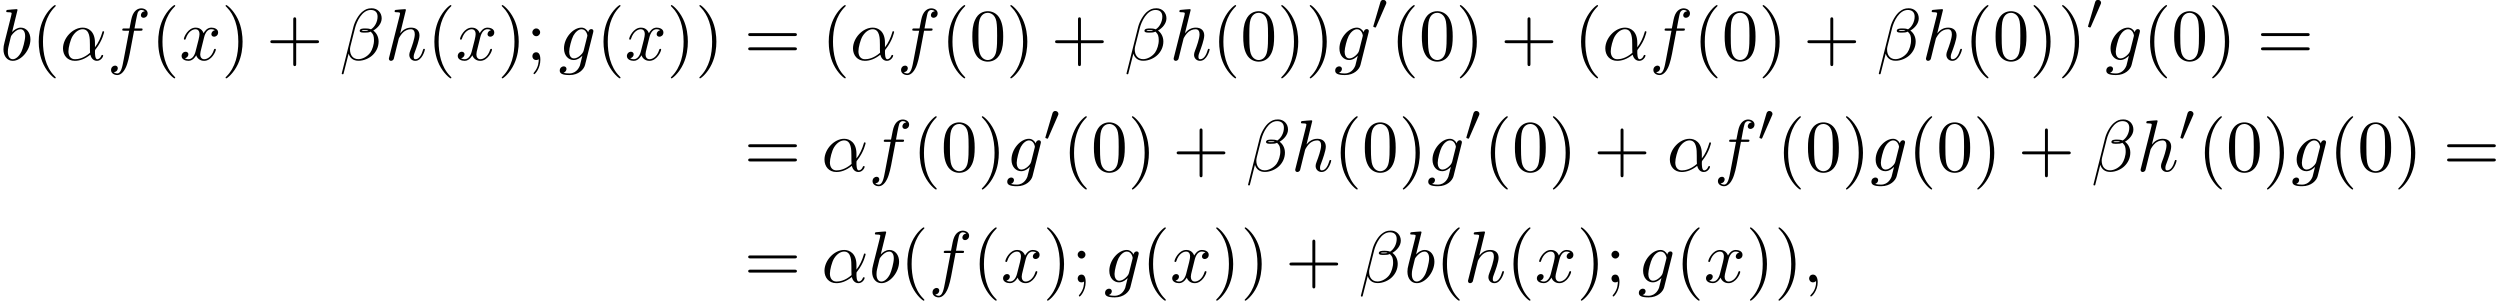 <?xml version='1.0' encoding='UTF-8'?>
<!-- This file was generated by dvisvgm 2.13.3 -->
<svg version='1.1' xmlns='http://www.w3.org/2000/svg' xmlns:xlink='http://www.w3.org/1999/xlink' width='371.934pt' height='44.735pt' viewBox='53.798 81.25 371.934 44.735'>
<defs>
<path id='g0-48' d='M2.112-3.778C2.152-3.881 2.184-3.937 2.184-4.017C2.184-4.28 1.945-4.455 1.722-4.455C1.403-4.455 1.315-4.176 1.283-4.065L.271-.63C.239-.534 .239-.51 .239-.502C.239-.43 .287-.414 .367-.391C.51-.327 .526-.327 .542-.327C.566-.327 .614-.327 .669-.462L2.112-3.778Z'/>
<path id='g1-11' d='M5.204-2.575C5.204-4.287 4.189-4.822 3.382-4.822C1.887-4.822 .447-3.262 .447-1.724C.447-.709 1.102 .12 2.215 .12C2.902 .12 3.687-.131 4.516-.796C4.658-.218 5.018 .12 5.509 .12C6.087 .12 6.425-.48 6.425-.655C6.425-.731 6.36-.764 6.295-.764C6.218-.764 6.185-.731 6.153-.655C5.956-.12 5.564-.12 5.542-.12C5.204-.12 5.204-.971 5.204-1.233C5.204-1.462 5.204-1.484 5.313-1.615C6.338-2.902 6.567-4.167 6.567-4.178C6.567-4.2 6.556-4.287 6.436-4.287C6.327-4.287 6.327-4.255 6.273-4.058C6.076-3.371 5.716-2.542 5.204-1.898V-2.575ZM4.473-1.08C3.513-.24 2.673-.12 2.236-.12C1.582-.12 1.255-.611 1.255-1.309C1.255-1.844 1.538-3.022 1.887-3.578C2.4-4.375 2.989-4.582 3.371-4.582C4.451-4.582 4.451-3.153 4.451-2.302C4.451-1.898 4.451-1.265 4.473-1.08Z'/>
<path id='g1-12' d='M6.273-6.207C6.273-7.025 5.673-7.702 4.789-7.702C4.156-7.702 3.851-7.527 3.469-7.244C2.869-6.807 2.269-5.749 2.062-4.92L.327 2.007C.316 2.051 .371 2.116 .458 2.116S.578 2.095 .589 2.062L1.353-.949C1.56-.295 2.04 .109 2.836 .109S4.451-.273 4.942-.753C5.465-1.255 5.815-1.953 5.815-2.76C5.815-3.545 5.411-4.113 5.018-4.385C5.651-4.745 6.273-5.422 6.273-6.207ZM4.309-4.396C4.167-4.342 4.047-4.32 3.785-4.32C3.633-4.32 3.415-4.309 3.305-4.364C3.327-4.473 3.72-4.451 3.84-4.451C4.069-4.451 4.167-4.451 4.309-4.396ZM5.662-6.458C5.662-5.695 5.247-4.909 4.68-4.571C4.385-4.68 4.167-4.702 3.84-4.702C3.611-4.702 3-4.713 3-4.353C2.989-4.047 3.556-4.08 3.753-4.08C4.156-4.08 4.32-4.091 4.647-4.222C5.062-3.829 5.116-3.491 5.127-2.989C5.149-2.356 4.887-1.538 4.582-1.113C4.156-.524 3.425-.131 2.804-.131C1.975-.131 1.56-.764 1.56-1.538C1.56-1.647 1.56-1.811 1.615-2.018L2.313-4.778C2.553-5.716 3.338-7.451 4.647-7.451C5.28-7.451 5.662-7.113 5.662-6.458Z'/>
<path id='g1-59' d='M2.215-.011C2.215-.731 1.942-1.156 1.516-1.156C1.156-1.156 .938-.884 .938-.578C.938-.284 1.156 0 1.516 0C1.647 0 1.789-.044 1.898-.142C1.931-.164 1.942-.175 1.953-.175S1.975-.164 1.975-.011C1.975 .796 1.593 1.451 1.233 1.811C1.113 1.931 1.113 1.953 1.113 1.985C1.113 2.062 1.167 2.105 1.222 2.105C1.342 2.105 2.215 1.265 2.215-.011Z'/>
<path id='g1-98' d='M2.607-7.451C2.607-7.462 2.607-7.571 2.465-7.571C2.215-7.571 1.418-7.484 1.135-7.462C1.047-7.451 .927-7.44 .927-7.244C.927-7.113 1.025-7.113 1.189-7.113C1.713-7.113 1.735-7.036 1.735-6.927C1.735-6.851 1.636-6.48 1.582-6.251L.687-2.695C.556-2.149 .513-1.975 .513-1.593C.513-.556 1.091 .12 1.898 .12C3.185 .12 4.527-1.505 4.527-3.076C4.527-4.069 3.949-4.822 3.076-4.822C2.575-4.822 2.127-4.505 1.8-4.167L2.607-7.451ZM1.582-3.327C1.647-3.567 1.647-3.589 1.745-3.709C2.28-4.418 2.771-4.582 3.055-4.582C3.447-4.582 3.742-4.255 3.742-3.556C3.742-2.913 3.382-1.658 3.185-1.244C2.825-.513 2.324-.12 1.898-.12C1.527-.12 1.167-.415 1.167-1.222C1.167-1.429 1.167-1.636 1.342-2.324L1.582-3.327Z'/>
<path id='g1-102' d='M4.004-4.364H4.942C5.16-4.364 5.269-4.364 5.269-4.582C5.269-4.702 5.16-4.702 4.975-4.702H4.069L4.298-5.945C4.342-6.175 4.495-6.949 4.56-7.08C4.658-7.287 4.844-7.451 5.073-7.451C5.116-7.451 5.4-7.451 5.607-7.255C5.127-7.211 5.018-6.829 5.018-6.665C5.018-6.415 5.215-6.284 5.422-6.284C5.705-6.284 6.022-6.524 6.022-6.938C6.022-7.44 5.52-7.691 5.073-7.691C4.702-7.691 4.015-7.495 3.687-6.415C3.622-6.185 3.589-6.076 3.327-4.702H2.575C2.367-4.702 2.247-4.702 2.247-4.495C2.247-4.364 2.345-4.364 2.553-4.364H3.273L2.455-.055C2.258 1.004 2.073 1.996 1.505 1.996C1.462 1.996 1.189 1.996 .982 1.8C1.484 1.767 1.582 1.375 1.582 1.211C1.582 .96 1.385 .829 1.178 .829C.895 .829 .578 1.069 .578 1.484C.578 1.975 1.058 2.236 1.505 2.236C2.105 2.236 2.542 1.593 2.738 1.178C3.087 .491 3.338-.829 3.349-.905L4.004-4.364Z'/>
<path id='g1-103' d='M5.138-4.113C5.149-4.178 5.171-4.233 5.171-4.309C5.171-4.495 5.04-4.604 4.855-4.604C4.745-4.604 4.451-4.527 4.407-4.135C4.211-4.538 3.829-4.822 3.393-4.822C2.149-4.822 .796-3.295 .796-1.724C.796-.644 1.462 0 2.247 0C2.891 0 3.404-.513 3.513-.633L3.524-.622C3.295 .349 3.164 .796 3.164 .818C3.12 .916 2.749 1.996 1.593 1.996C1.385 1.996 1.025 1.985 .72 1.887C1.047 1.789 1.167 1.505 1.167 1.32C1.167 1.145 1.047 .938 .753 .938C.513 .938 .164 1.135 .164 1.571C.164 2.018 .567 2.236 1.615 2.236C2.978 2.236 3.764 1.385 3.927 .731L5.138-4.113ZM3.72-1.396C3.655-1.113 3.404-.84 3.164-.633C2.935-.436 2.596-.24 2.28-.24C1.735-.24 1.571-.807 1.571-1.244C1.571-1.767 1.887-3.055 2.182-3.611C2.476-4.145 2.945-4.582 3.404-4.582C4.124-4.582 4.276-3.698 4.276-3.644S4.255-3.524 4.244-3.48L3.72-1.396Z'/>
<path id='g1-104' d='M3.131-7.451C3.131-7.462 3.131-7.571 2.989-7.571C2.738-7.571 1.942-7.484 1.658-7.462C1.571-7.451 1.451-7.44 1.451-7.244C1.451-7.113 1.549-7.113 1.713-7.113C2.236-7.113 2.258-7.036 2.258-6.927L2.225-6.709L.644-.425C.6-.273 .6-.251 .6-.185C.6 .065 .818 .12 .916 .12C1.091 .12 1.265-.011 1.32-.164L1.527-.993L1.767-1.975C1.833-2.215 1.898-2.455 1.953-2.705C1.975-2.771 2.062-3.131 2.073-3.196C2.105-3.295 2.444-3.905 2.815-4.2C3.055-4.375 3.393-4.582 3.862-4.582S4.451-4.211 4.451-3.818C4.451-3.229 4.036-2.04 3.775-1.375C3.687-1.124 3.633-.993 3.633-.775C3.633-.262 4.015 .12 4.527 .12C5.553 .12 5.956-1.473 5.956-1.56C5.956-1.669 5.858-1.669 5.825-1.669C5.716-1.669 5.716-1.636 5.662-1.473C5.498-.895 5.149-.12 4.549-.12C4.364-.12 4.287-.229 4.287-.48C4.287-.753 4.385-1.015 4.484-1.255C4.658-1.724 5.149-3.022 5.149-3.655C5.149-4.364 4.713-4.822 3.895-4.822C3.207-4.822 2.684-4.484 2.28-3.982L3.131-7.451Z'/>
<path id='g1-120' d='M3.644-3.295C3.709-3.578 3.96-4.582 4.724-4.582C4.778-4.582 5.04-4.582 5.269-4.44C4.964-4.385 4.745-4.113 4.745-3.851C4.745-3.676 4.865-3.469 5.16-3.469C5.4-3.469 5.749-3.665 5.749-4.102C5.749-4.669 5.105-4.822 4.735-4.822C4.102-4.822 3.72-4.244 3.589-3.993C3.316-4.713 2.727-4.822 2.411-4.822C1.276-4.822 .655-3.415 .655-3.142C.655-3.033 .764-3.033 .785-3.033C.873-3.033 .905-3.055 .927-3.153C1.298-4.309 2.018-4.582 2.389-4.582C2.596-4.582 2.978-4.484 2.978-3.851C2.978-3.513 2.793-2.782 2.389-1.255C2.215-.578 1.833-.12 1.353-.12C1.287-.12 1.036-.12 .807-.262C1.08-.316 1.32-.545 1.32-.851C1.32-1.145 1.08-1.233 .916-1.233C.589-1.233 .316-.949 .316-.6C.316-.098 .862 .12 1.342 .12C2.062 .12 2.455-.644 2.487-.709C2.618-.305 3.011 .12 3.665 .12C4.789 .12 5.411-1.287 5.411-1.56C5.411-1.669 5.313-1.669 5.28-1.669C5.182-1.669 5.16-1.625 5.138-1.549C4.778-.382 4.036-.12 3.687-.12C3.262-.12 3.087-.469 3.087-.84C3.087-1.08 3.153-1.32 3.273-1.8L3.644-3.295Z'/>
<path id='g2-40' d='M3.611 2.618C3.611 2.585 3.611 2.564 3.425 2.378C2.062 1.004 1.713-1.058 1.713-2.727C1.713-4.625 2.127-6.524 3.469-7.887C3.611-8.018 3.611-8.04 3.611-8.073C3.611-8.149 3.567-8.182 3.502-8.182C3.393-8.182 2.411-7.44 1.767-6.055C1.211-4.855 1.08-3.644 1.08-2.727C1.08-1.876 1.2-.556 1.8 .676C2.455 2.018 3.393 2.727 3.502 2.727C3.567 2.727 3.611 2.695 3.611 2.618Z'/>
<path id='g2-41' d='M3.153-2.727C3.153-3.578 3.033-4.898 2.433-6.131C1.778-7.473 .84-8.182 .731-8.182C.665-8.182 .622-8.138 .622-8.073C.622-8.04 .622-8.018 .829-7.822C1.898-6.742 2.52-5.007 2.52-2.727C2.52-.862 2.116 1.058 .764 2.433C.622 2.564 .622 2.585 .622 2.618C.622 2.684 .665 2.727 .731 2.727C.84 2.727 1.822 1.985 2.465 .6C3.022-.6 3.153-1.811 3.153-2.727Z'/>
<path id='g2-43' d='M4.462-2.509H7.505C7.658-2.509 7.865-2.509 7.865-2.727S7.658-2.945 7.505-2.945H4.462V-6C4.462-6.153 4.462-6.36 4.244-6.36S4.025-6.153 4.025-6V-2.945H.971C.818-2.945 .611-2.945 .611-2.727S.818-2.509 .971-2.509H4.025V.545C4.025 .698 4.025 .905 4.244 .905S4.462 .698 4.462 .545V-2.509Z'/>
<path id='g2-48' d='M5.018-3.491C5.018-4.364 4.964-5.236 4.582-6.044C4.08-7.091 3.185-7.265 2.727-7.265C2.073-7.265 1.276-6.982 .829-5.967C.48-5.215 .425-4.364 .425-3.491C.425-2.673 .469-1.691 .916-.862C1.385 .022 2.182 .24 2.716 .24C3.305 .24 4.135 .011 4.615-1.025C4.964-1.778 5.018-2.629 5.018-3.491ZM2.716 0C2.291 0 1.647-.273 1.451-1.32C1.331-1.975 1.331-2.978 1.331-3.622C1.331-4.32 1.331-5.04 1.418-5.629C1.625-6.927 2.444-7.025 2.716-7.025C3.076-7.025 3.796-6.829 4.004-5.749C4.113-5.138 4.113-4.309 4.113-3.622C4.113-2.804 4.113-2.062 3.993-1.364C3.829-.327 3.207 0 2.716 0Z'/>
<path id='g2-59' d='M2.095-4.124C2.095-4.44 1.833-4.702 1.516-4.702S.938-4.44 .938-4.124S1.2-3.545 1.516-3.545S2.095-3.807 2.095-4.124ZM1.887-.12C1.887 .185 1.887 1.036 1.189 1.844C1.113 1.931 1.113 1.953 1.113 1.985C1.113 2.062 1.167 2.105 1.222 2.105C1.342 2.105 2.127 1.233 2.127-.033C2.127-.349 2.105-1.156 1.516-1.156C1.135-1.156 .938-.862 .938-.578S1.124 0 1.516 0C1.571 0 1.593 0 1.604-.011C1.68-.022 1.8-.044 1.887-.12Z'/>
<path id='g2-61' d='M7.495-3.567C7.658-3.567 7.865-3.567 7.865-3.785S7.658-4.004 7.505-4.004H.971C.818-4.004 .611-4.004 .611-3.785S.818-3.567 .982-3.567H7.495ZM7.505-1.451C7.658-1.451 7.865-1.451 7.865-1.669S7.658-1.887 7.495-1.887H.982C.818-1.887 .611-1.887 .611-1.669S.818-1.451 .971-1.451H7.505Z'/>
</defs>
<g id='page1'>
<use x='53.798' y='90.182' xlink:href='#g1-98'/>
<use x='58.48' y='90.182' xlink:href='#g2-40'/>
<use x='62.723' y='90.182' xlink:href='#g1-11'/>
<use x='69.741' y='90.182' xlink:href='#g1-102'/>
<use x='76.257' y='90.182' xlink:href='#g2-40'/>
<use x='80.499' y='90.182' xlink:href='#g1-120'/>
<use x='86.734' y='90.182' xlink:href='#g2-41'/>
<use x='93.401' y='90.182' xlink:href='#g2-43'/>
<use x='104.31' y='90.182' xlink:href='#g1-12'/>
<use x='111.056' y='90.182' xlink:href='#g1-104'/>
<use x='117.341' y='90.182' xlink:href='#g2-40'/>
<use x='121.584' y='90.182' xlink:href='#g1-120'/>
<use x='127.819' y='90.182' xlink:href='#g2-41'/>
<use x='132.061' y='90.182' xlink:href='#g2-59'/>
<use x='136.909' y='90.182' xlink:href='#g1-103'/>
<use x='142.504' y='90.182' xlink:href='#g2-40'/>
<use x='146.747' y='90.182' xlink:href='#g1-120'/>
<use x='152.981' y='90.182' xlink:href='#g2-41'/>
<use x='157.224' y='90.182' xlink:href='#g2-41'/>
<use x='164.496' y='90.182' xlink:href='#g2-61'/>
<use x='176.012' y='90.182' xlink:href='#g2-40'/>
<use x='180.254' y='90.182' xlink:href='#g1-11'/>
<use x='187.273' y='90.182' xlink:href='#g1-102'/>
<use x='193.788' y='90.182' xlink:href='#g2-40'/>
<use x='198.031' y='90.182' xlink:href='#g2-48'/>
<use x='203.485' y='90.182' xlink:href='#g2-41'/>
<use x='210.152' y='90.182' xlink:href='#g2-43'/>
<use x='221.061' y='90.182' xlink:href='#g1-12'/>
<use x='227.807' y='90.182' xlink:href='#g1-104'/>
<use x='234.092' y='90.182' xlink:href='#g2-40'/>
<use x='238.335' y='90.182' xlink:href='#g2-48'/>
<use x='243.789' y='90.182' xlink:href='#g2-41'/>
<use x='248.032' y='90.182' xlink:href='#g2-41'/>
<use x='252.274' y='90.182' xlink:href='#g1-103'/>
<use x='257.869' y='85.678' xlink:href='#g0-48'/>
<use x='260.664' y='90.182' xlink:href='#g2-40'/>
<use x='264.907' y='90.182' xlink:href='#g2-48'/>
<use x='270.361' y='90.182' xlink:href='#g2-41'/>
<use x='277.028' y='90.182' xlink:href='#g2-43'/>
<use x='287.937' y='90.182' xlink:href='#g2-40'/>
<use x='292.179' y='90.182' xlink:href='#g1-11'/>
<use x='299.198' y='90.182' xlink:href='#g1-102'/>
<use x='305.713' y='90.182' xlink:href='#g2-40'/>
<use x='309.956' y='90.182' xlink:href='#g2-48'/>
<use x='315.41' y='90.182' xlink:href='#g2-41'/>
<use x='322.077' y='90.182' xlink:href='#g2-43'/>
<use x='332.986' y='90.182' xlink:href='#g1-12'/>
<use x='339.732' y='90.182' xlink:href='#g1-104'/>
<use x='346.018' y='90.182' xlink:href='#g2-40'/>
<use x='350.26' y='90.182' xlink:href='#g2-48'/>
<use x='355.715' y='90.182' xlink:href='#g2-41'/>
<use x='359.957' y='90.182' xlink:href='#g2-41'/>
<use x='364.2' y='85.678' xlink:href='#g0-48'/>
<use x='366.995' y='90.182' xlink:href='#g1-103'/>
<use x='372.589' y='90.182' xlink:href='#g2-40'/>
<use x='376.832' y='90.182' xlink:href='#g2-48'/>
<use x='382.286' y='90.182' xlink:href='#g2-41'/>
<use x='389.559' y='90.182' xlink:href='#g2-61'/>
<use x='164.496' y='106.72' xlink:href='#g2-61'/>
<use x='176.012' y='106.72' xlink:href='#g1-11'/>
<use x='183.031' y='106.72' xlink:href='#g1-102'/>
<use x='189.546' y='106.72' xlink:href='#g2-40'/>
<use x='193.788' y='106.72' xlink:href='#g2-48'/>
<use x='199.243' y='106.72' xlink:href='#g2-41'/>
<use x='203.485' y='106.72' xlink:href='#g1-103'/>
<use x='209.08' y='102.215' xlink:href='#g0-48'/>
<use x='211.875' y='106.72' xlink:href='#g2-40'/>
<use x='216.117' y='106.72' xlink:href='#g2-48'/>
<use x='221.572' y='106.72' xlink:href='#g2-41'/>
<use x='228.239' y='106.72' xlink:href='#g2-43'/>
<use x='239.148' y='106.72' xlink:href='#g1-12'/>
<use x='245.894' y='106.72' xlink:href='#g1-104'/>
<use x='252.179' y='106.72' xlink:href='#g2-40'/>
<use x='256.422' y='106.72' xlink:href='#g2-48'/>
<use x='261.876' y='106.72' xlink:href='#g2-41'/>
<use x='266.119' y='106.72' xlink:href='#g1-103'/>
<use x='271.713' y='102.215' xlink:href='#g0-48'/>
<use x='274.508' y='106.72' xlink:href='#g2-40'/>
<use x='278.751' y='106.72' xlink:href='#g2-48'/>
<use x='284.205' y='106.72' xlink:href='#g2-41'/>
<use x='290.872' y='106.72' xlink:href='#g2-43'/>
<use x='301.781' y='106.72' xlink:href='#g1-11'/>
<use x='308.8' y='106.72' xlink:href='#g1-102'/>
<use x='315.315' y='102.215' xlink:href='#g0-48'/>
<use x='318.11' y='106.72' xlink:href='#g2-40'/>
<use x='322.353' y='106.72' xlink:href='#g2-48'/>
<use x='327.807' y='106.72' xlink:href='#g2-41'/>
<use x='332.05' y='106.72' xlink:href='#g1-103'/>
<use x='337.644' y='106.72' xlink:href='#g2-40'/>
<use x='341.887' y='106.72' xlink:href='#g2-48'/>
<use x='347.341' y='106.72' xlink:href='#g2-41'/>
<use x='354.008' y='106.72' xlink:href='#g2-43'/>
<use x='364.917' y='106.72' xlink:href='#g1-12'/>
<use x='371.663' y='106.72' xlink:href='#g1-104'/>
<use x='377.949' y='102.215' xlink:href='#g0-48'/>
<use x='380.744' y='106.72' xlink:href='#g2-40'/>
<use x='384.986' y='106.72' xlink:href='#g2-48'/>
<use x='390.441' y='106.72' xlink:href='#g2-41'/>
<use x='394.683' y='106.72' xlink:href='#g1-103'/>
<use x='400.278' y='106.72' xlink:href='#g2-40'/>
<use x='404.52' y='106.72' xlink:href='#g2-48'/>
<use x='409.975' y='106.72' xlink:href='#g2-41'/>
<use x='417.248' y='106.72' xlink:href='#g2-61'/>
<use x='164.496' y='123.258' xlink:href='#g2-61'/>
<use x='176.012' y='123.258' xlink:href='#g1-11'/>
<use x='183.031' y='123.258' xlink:href='#g1-98'/>
<use x='187.712' y='123.258' xlink:href='#g2-40'/>
<use x='191.955' y='123.258' xlink:href='#g1-102'/>
<use x='198.47' y='123.258' xlink:href='#g2-40'/>
<use x='202.712' y='123.258' xlink:href='#g1-120'/>
<use x='208.947' y='123.258' xlink:href='#g2-41'/>
<use x='213.19' y='123.258' xlink:href='#g2-59'/>
<use x='218.038' y='123.258' xlink:href='#g1-103'/>
<use x='223.633' y='123.258' xlink:href='#g2-40'/>
<use x='227.875' y='123.258' xlink:href='#g1-120'/>
<use x='234.11' y='123.258' xlink:href='#g2-41'/>
<use x='238.353' y='123.258' xlink:href='#g2-41'/>
<use x='245.019' y='123.258' xlink:href='#g2-43'/>
<use x='255.928' y='123.258' xlink:href='#g1-12'/>
<use x='262.674' y='123.258' xlink:href='#g1-98'/>
<use x='267.356' y='123.258' xlink:href='#g2-40'/>
<use x='271.599' y='123.258' xlink:href='#g1-104'/>
<use x='277.884' y='123.258' xlink:href='#g2-40'/>
<use x='282.127' y='123.258' xlink:href='#g1-120'/>
<use x='288.361' y='123.258' xlink:href='#g2-41'/>
<use x='292.604' y='123.258' xlink:href='#g2-59'/>
<use x='297.452' y='123.258' xlink:href='#g1-103'/>
<use x='303.047' y='123.258' xlink:href='#g2-40'/>
<use x='307.289' y='123.258' xlink:href='#g1-120'/>
<use x='313.524' y='123.258' xlink:href='#g2-41'/>
<use x='317.767' y='123.258' xlink:href='#g2-41'/>
<use x='322.009' y='123.258' xlink:href='#g1-59'/>
</g>
</svg><!--Rendered by QuickLaTeX.com-->